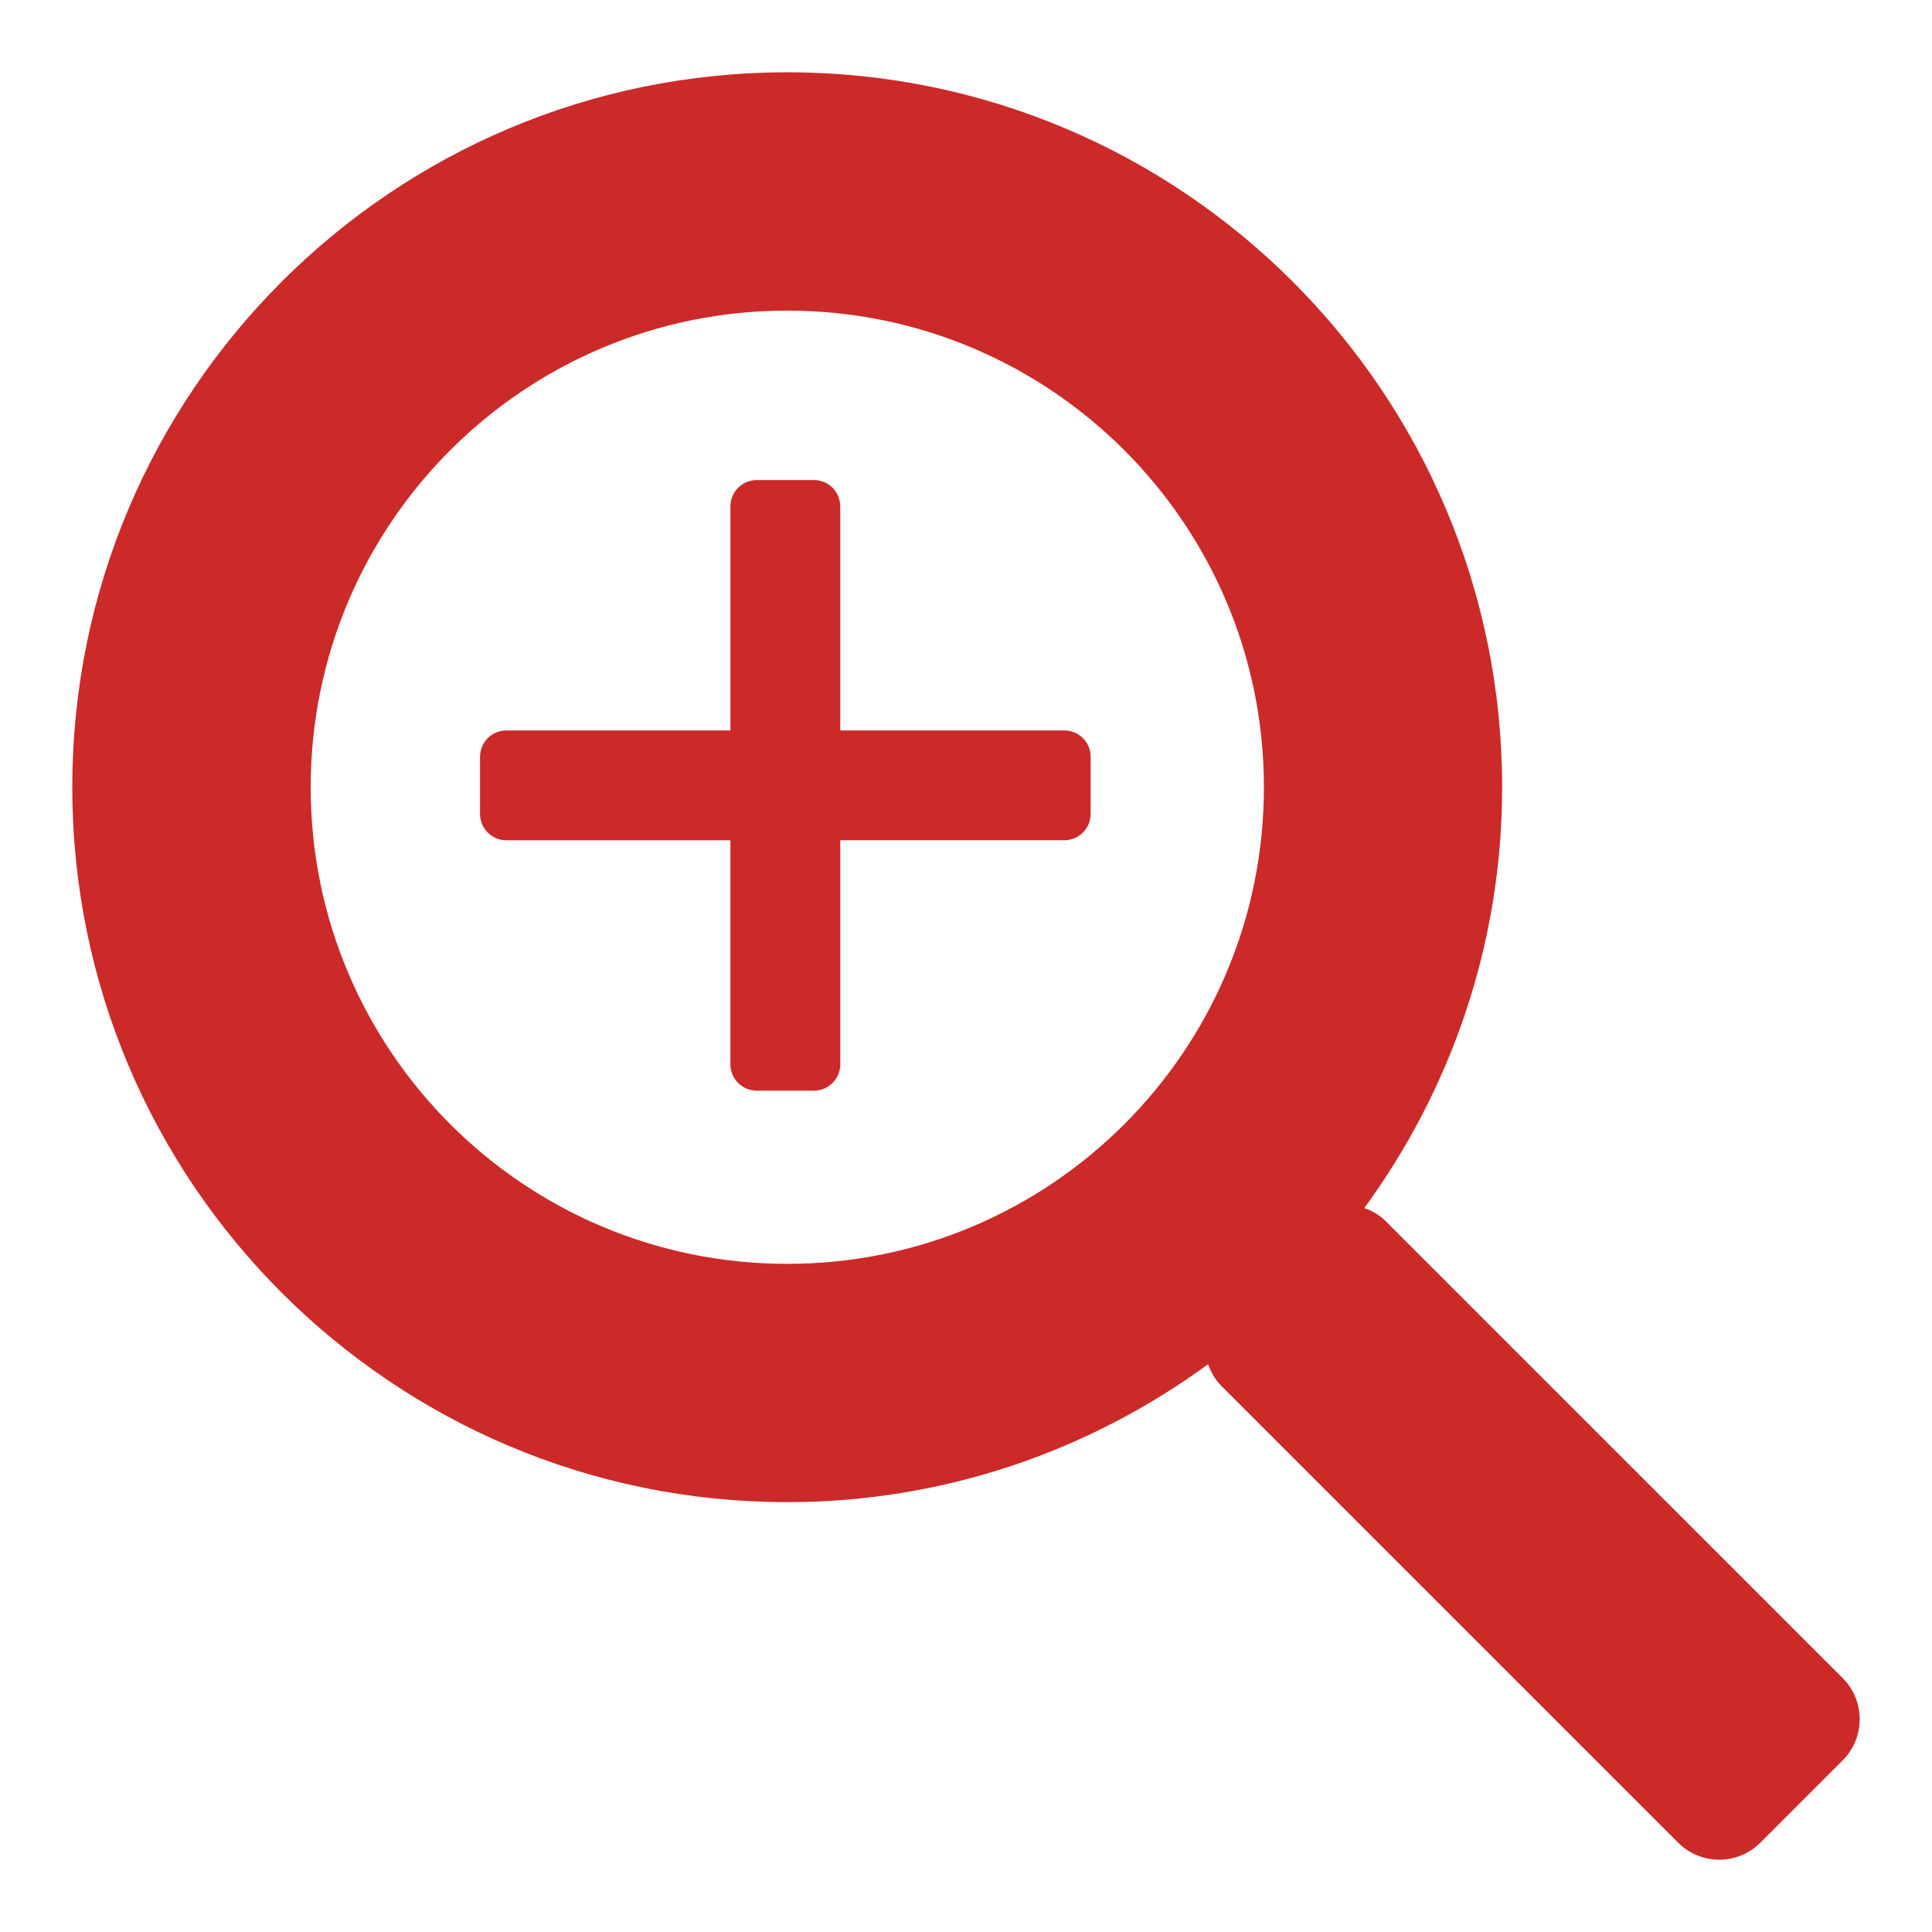 <?xml version="1.0" encoding="utf-8"?>
<!-- Generator: Adobe Illustrator 16.0.0, SVG Export Plug-In . SVG Version: 6.00 Build 0)  -->
<!DOCTYPE svg PUBLIC "-//W3C//DTD SVG 1.1//EN" "http://www.w3.org/Graphics/SVG/1.1/DTD/svg11.dtd">
<svg version="1.1" id="Your_Icon" xmlns="http://www.w3.org/2000/svg" xmlns:xlink="http://www.w3.org/1999/xlink" x="0px" y="0px"
	 width="100px" height="100px" viewBox="0 0 100 100" enable-background="new 0 0 100 100" xml:space="preserve">
<path fill="#CC2929" d="M95.376,86.856c1.176,1.177,1.176,3.084,0,4.259l-4.261,4.261c-1.175,1.176-3.08,1.176-4.256,0
	L63.211,71.729c-0.321-0.328-0.536-0.71-0.682-1.116c-6.116,4.468-13.63,7.137-21.779,7.137c-20.441,0-37.008-16.566-37.008-37.004
	c0-20.437,16.566-37.004,37.008-37.004c20.436,0,37,16.567,37,37.004c0,8.152-2.669,15.666-7.133,21.783
	c0.404,0.144,0.791,0.358,1.112,0.682L95.376,86.856z M40.75,16.077c-13.627,0-24.669,11.045-24.669,24.669
	S27.123,65.417,40.75,65.417c13.623,0,24.67-11.047,24.67-24.671S54.373,16.077,40.75,16.077z"/>
<path fill="#CC2929" d="M55.087,37.807H43.491V26.211c0-0.754-0.611-1.364-1.364-1.364H39.17c-0.753,0-1.363,0.611-1.363,1.364
	v11.596H26.211c-0.754,0-1.364,0.611-1.364,1.363v2.958c0,0.754,0.611,1.364,1.364,1.364h11.595v11.596
	c0,0.754,0.611,1.365,1.364,1.365h2.958c0.753,0,1.364-0.611,1.364-1.365V43.491h11.595c0.754,0,1.364-0.609,1.364-1.364V39.17
	C56.451,38.417,55.841,37.807,55.087,37.807z"/>
</svg>
